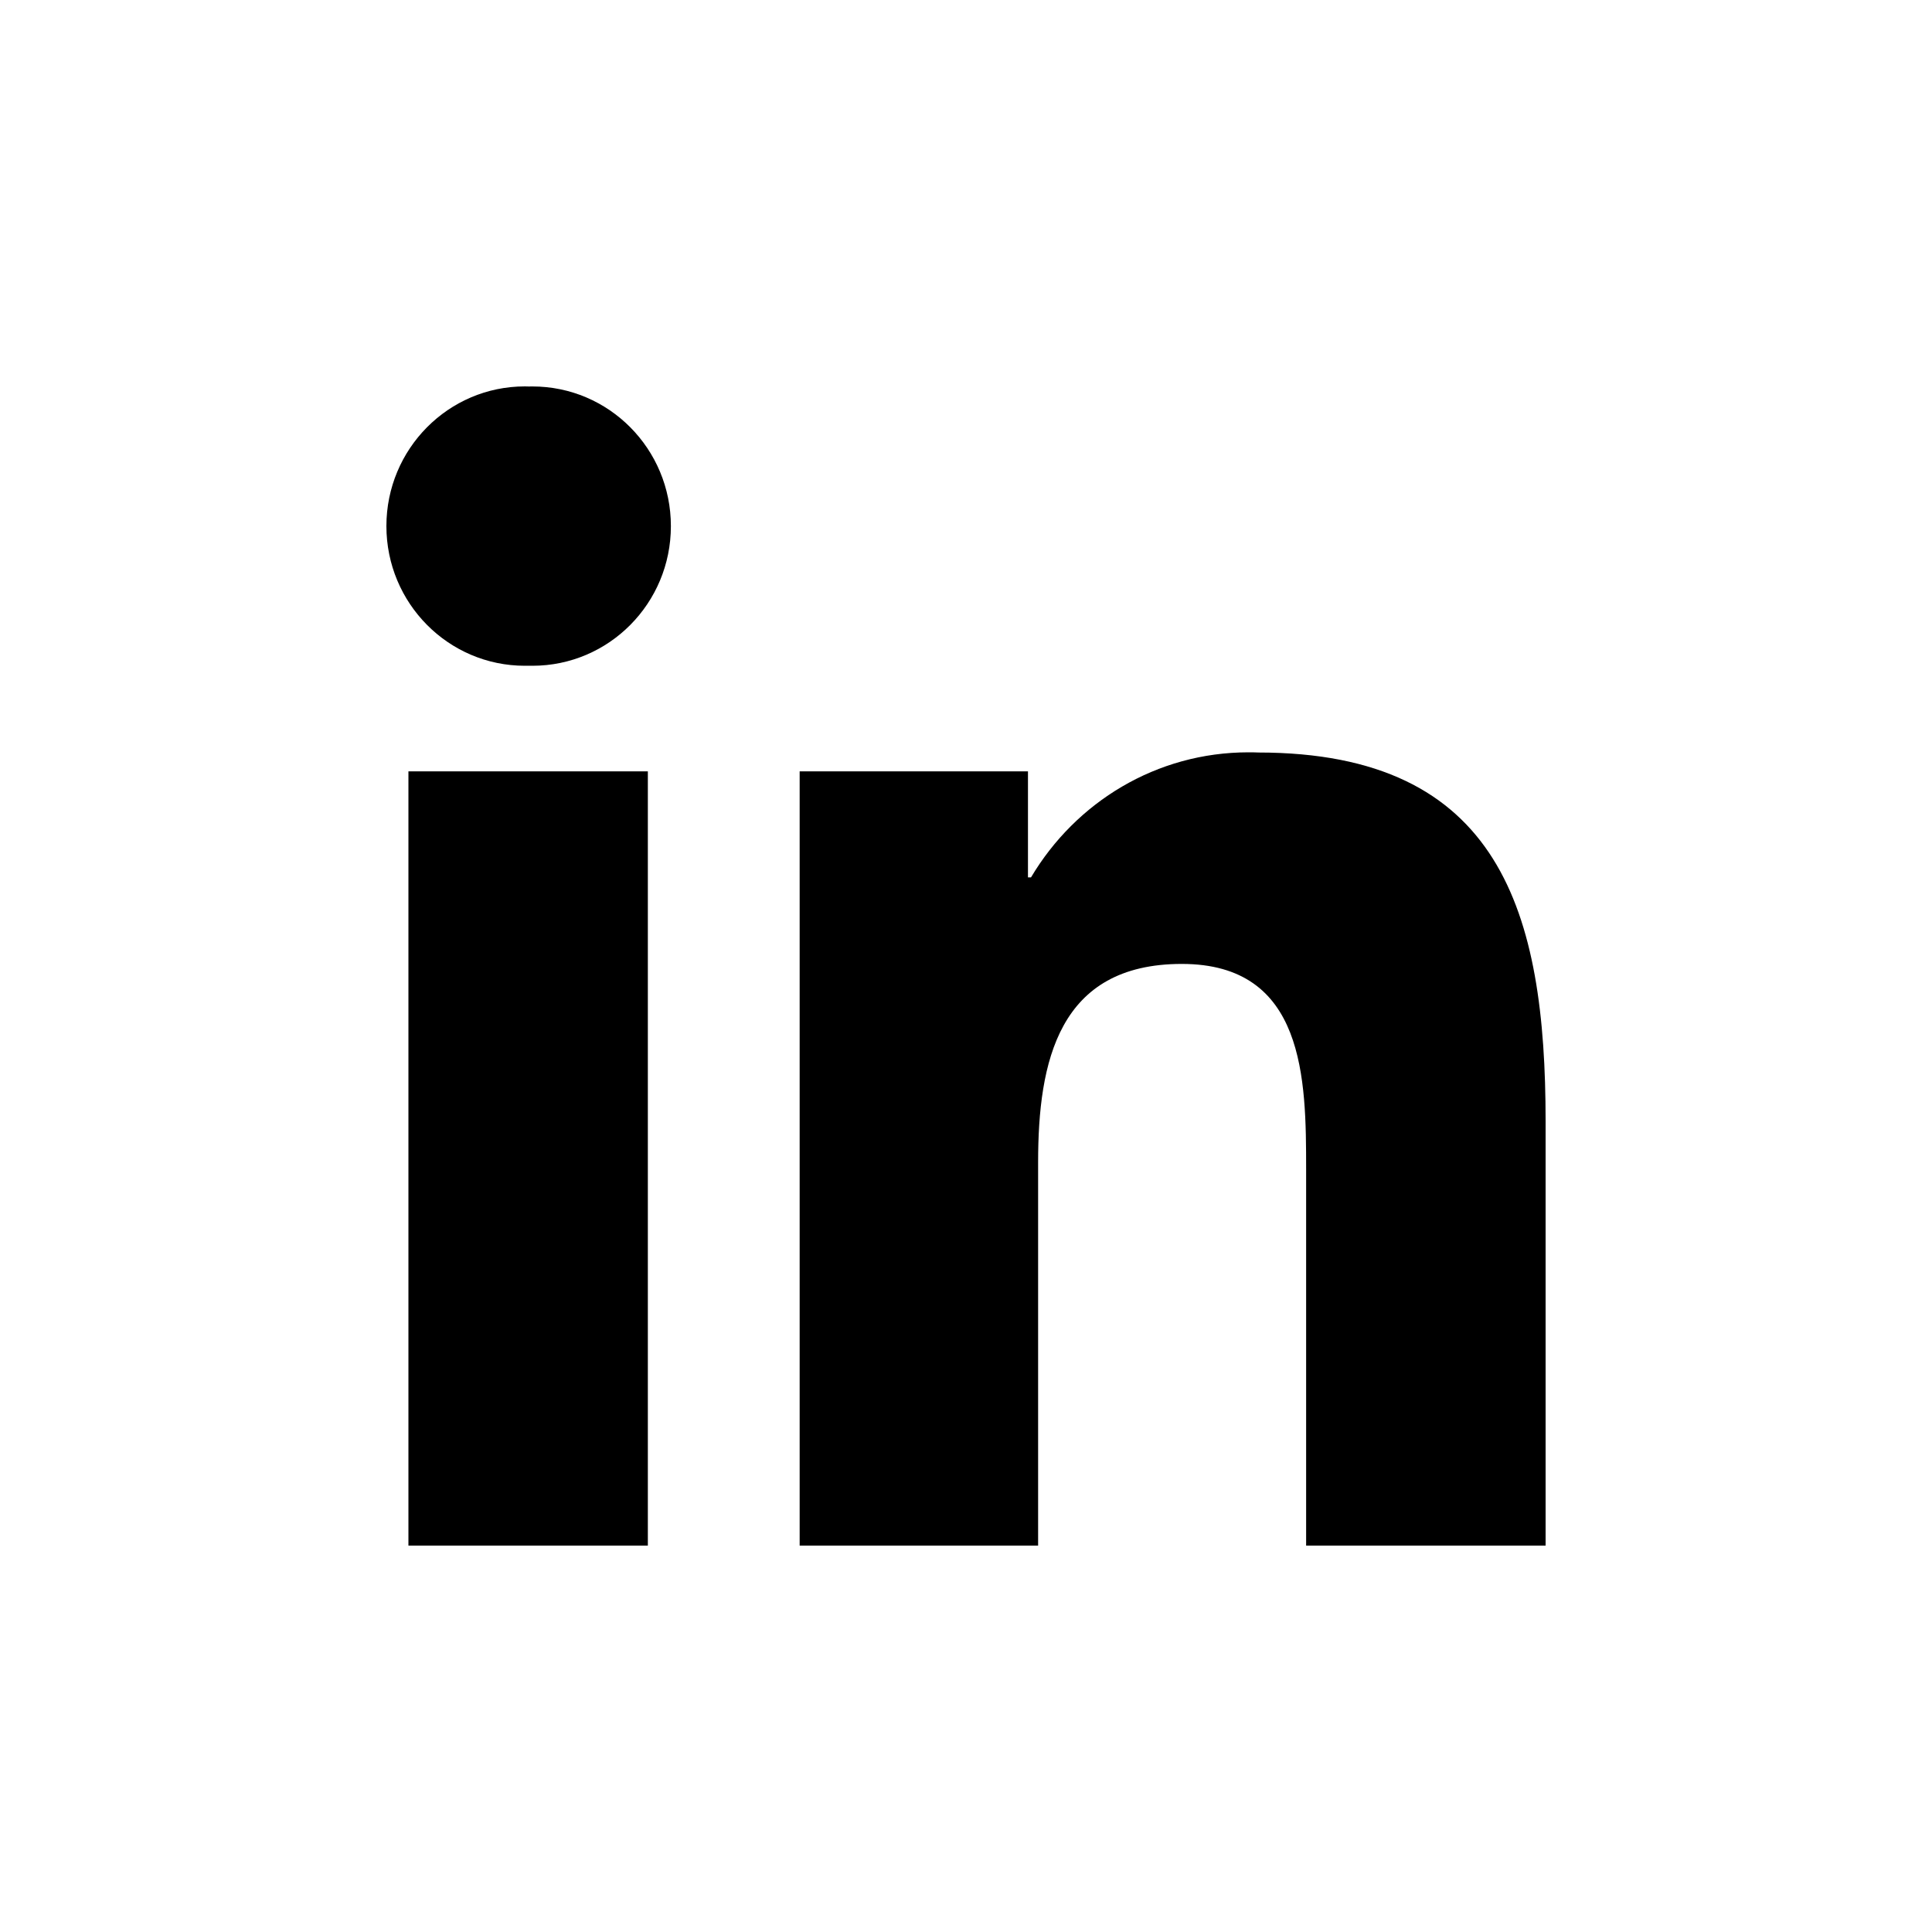 <svg width="40" height="40" viewBox="0 0 40 40" fill="none" xmlns="http://www.w3.org/2000/svg">
<path d="M16.536 15.97H21.283V18.165H21.346C22.274 16.605 23.943 15.576 25.85 15.576C25.92 15.576 25.991 15.577 26.061 15.58H26.05C31.072 15.58 32 18.897 32 23.212V32H27.042V24.212C27.042 22.34 27.021 19.957 24.468 19.957C21.915 19.957 21.493 21.978 21.493 24.063V32H16.556V15.97H16.535H16.536ZM10.945 8.002C10.968 8.001 10.996 8.001 11.023 8.001C12.607 8.001 13.89 9.295 13.89 10.893C13.89 12.49 12.607 13.784 11.023 13.784C10.996 13.784 10.968 13.784 10.942 13.783H10.945C10.922 13.784 10.895 13.784 10.867 13.784C9.284 13.784 8 12.489 8 10.892C8 9.295 9.284 8 10.867 8C10.895 8 10.922 8.001 10.949 8.002H10.945ZM8.456 15.97H13.413V32H8.456V15.97Z" fill="black"/>
</svg>
